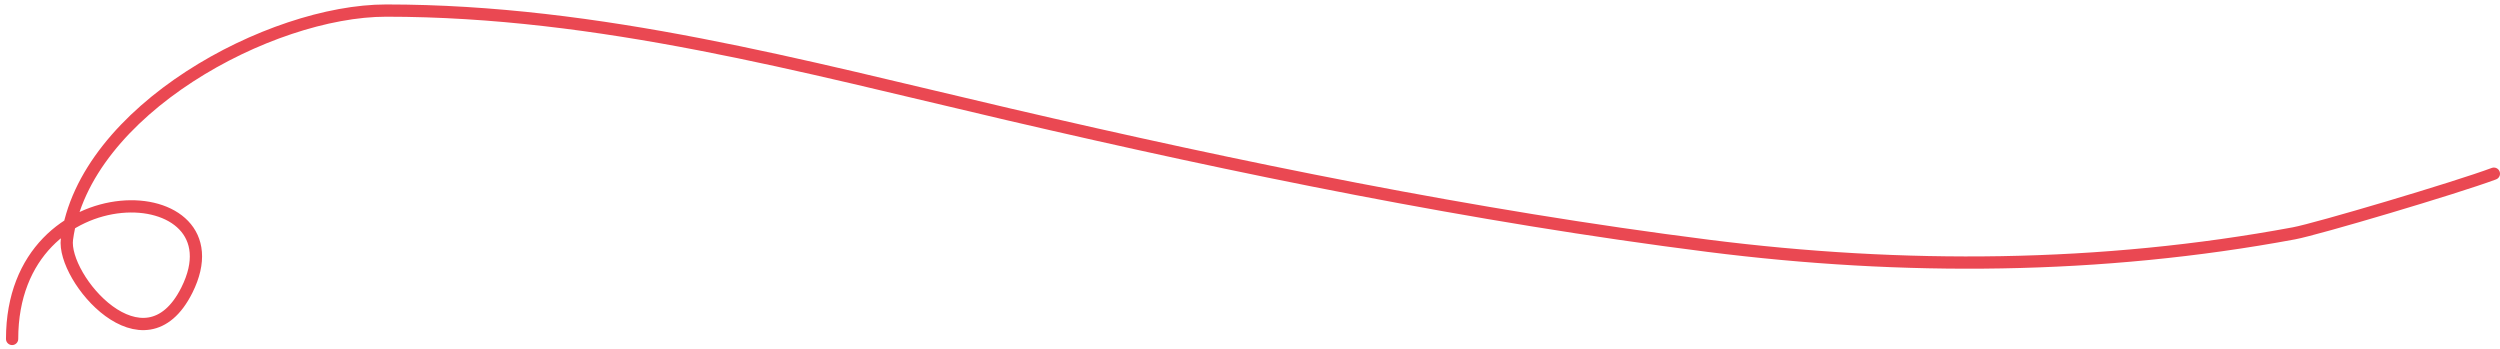 <svg xmlns="http://www.w3.org/2000/svg" width="408" height="57" viewBox="0 0 408 57" fill="none"><path d="M1.976 55.316C1.976 27.129 39.83 28.685 30.5 47.345C23.561 61.222 10.076 45.394 10.926 39.02C13.725 18.03 44.078 1.727 63.027 1.727C97.871 1.727 130.859 10.801 164.563 18.65C202.252 27.427 240.379 35.247 278.793 40.117C310.551 44.142 342.882 43.939 374.375 38.08C378.114 37.384 400.787 30.669 407 28.345" stroke="#EA4852" stroke-width="2" stroke-linecap="round"></path></svg>